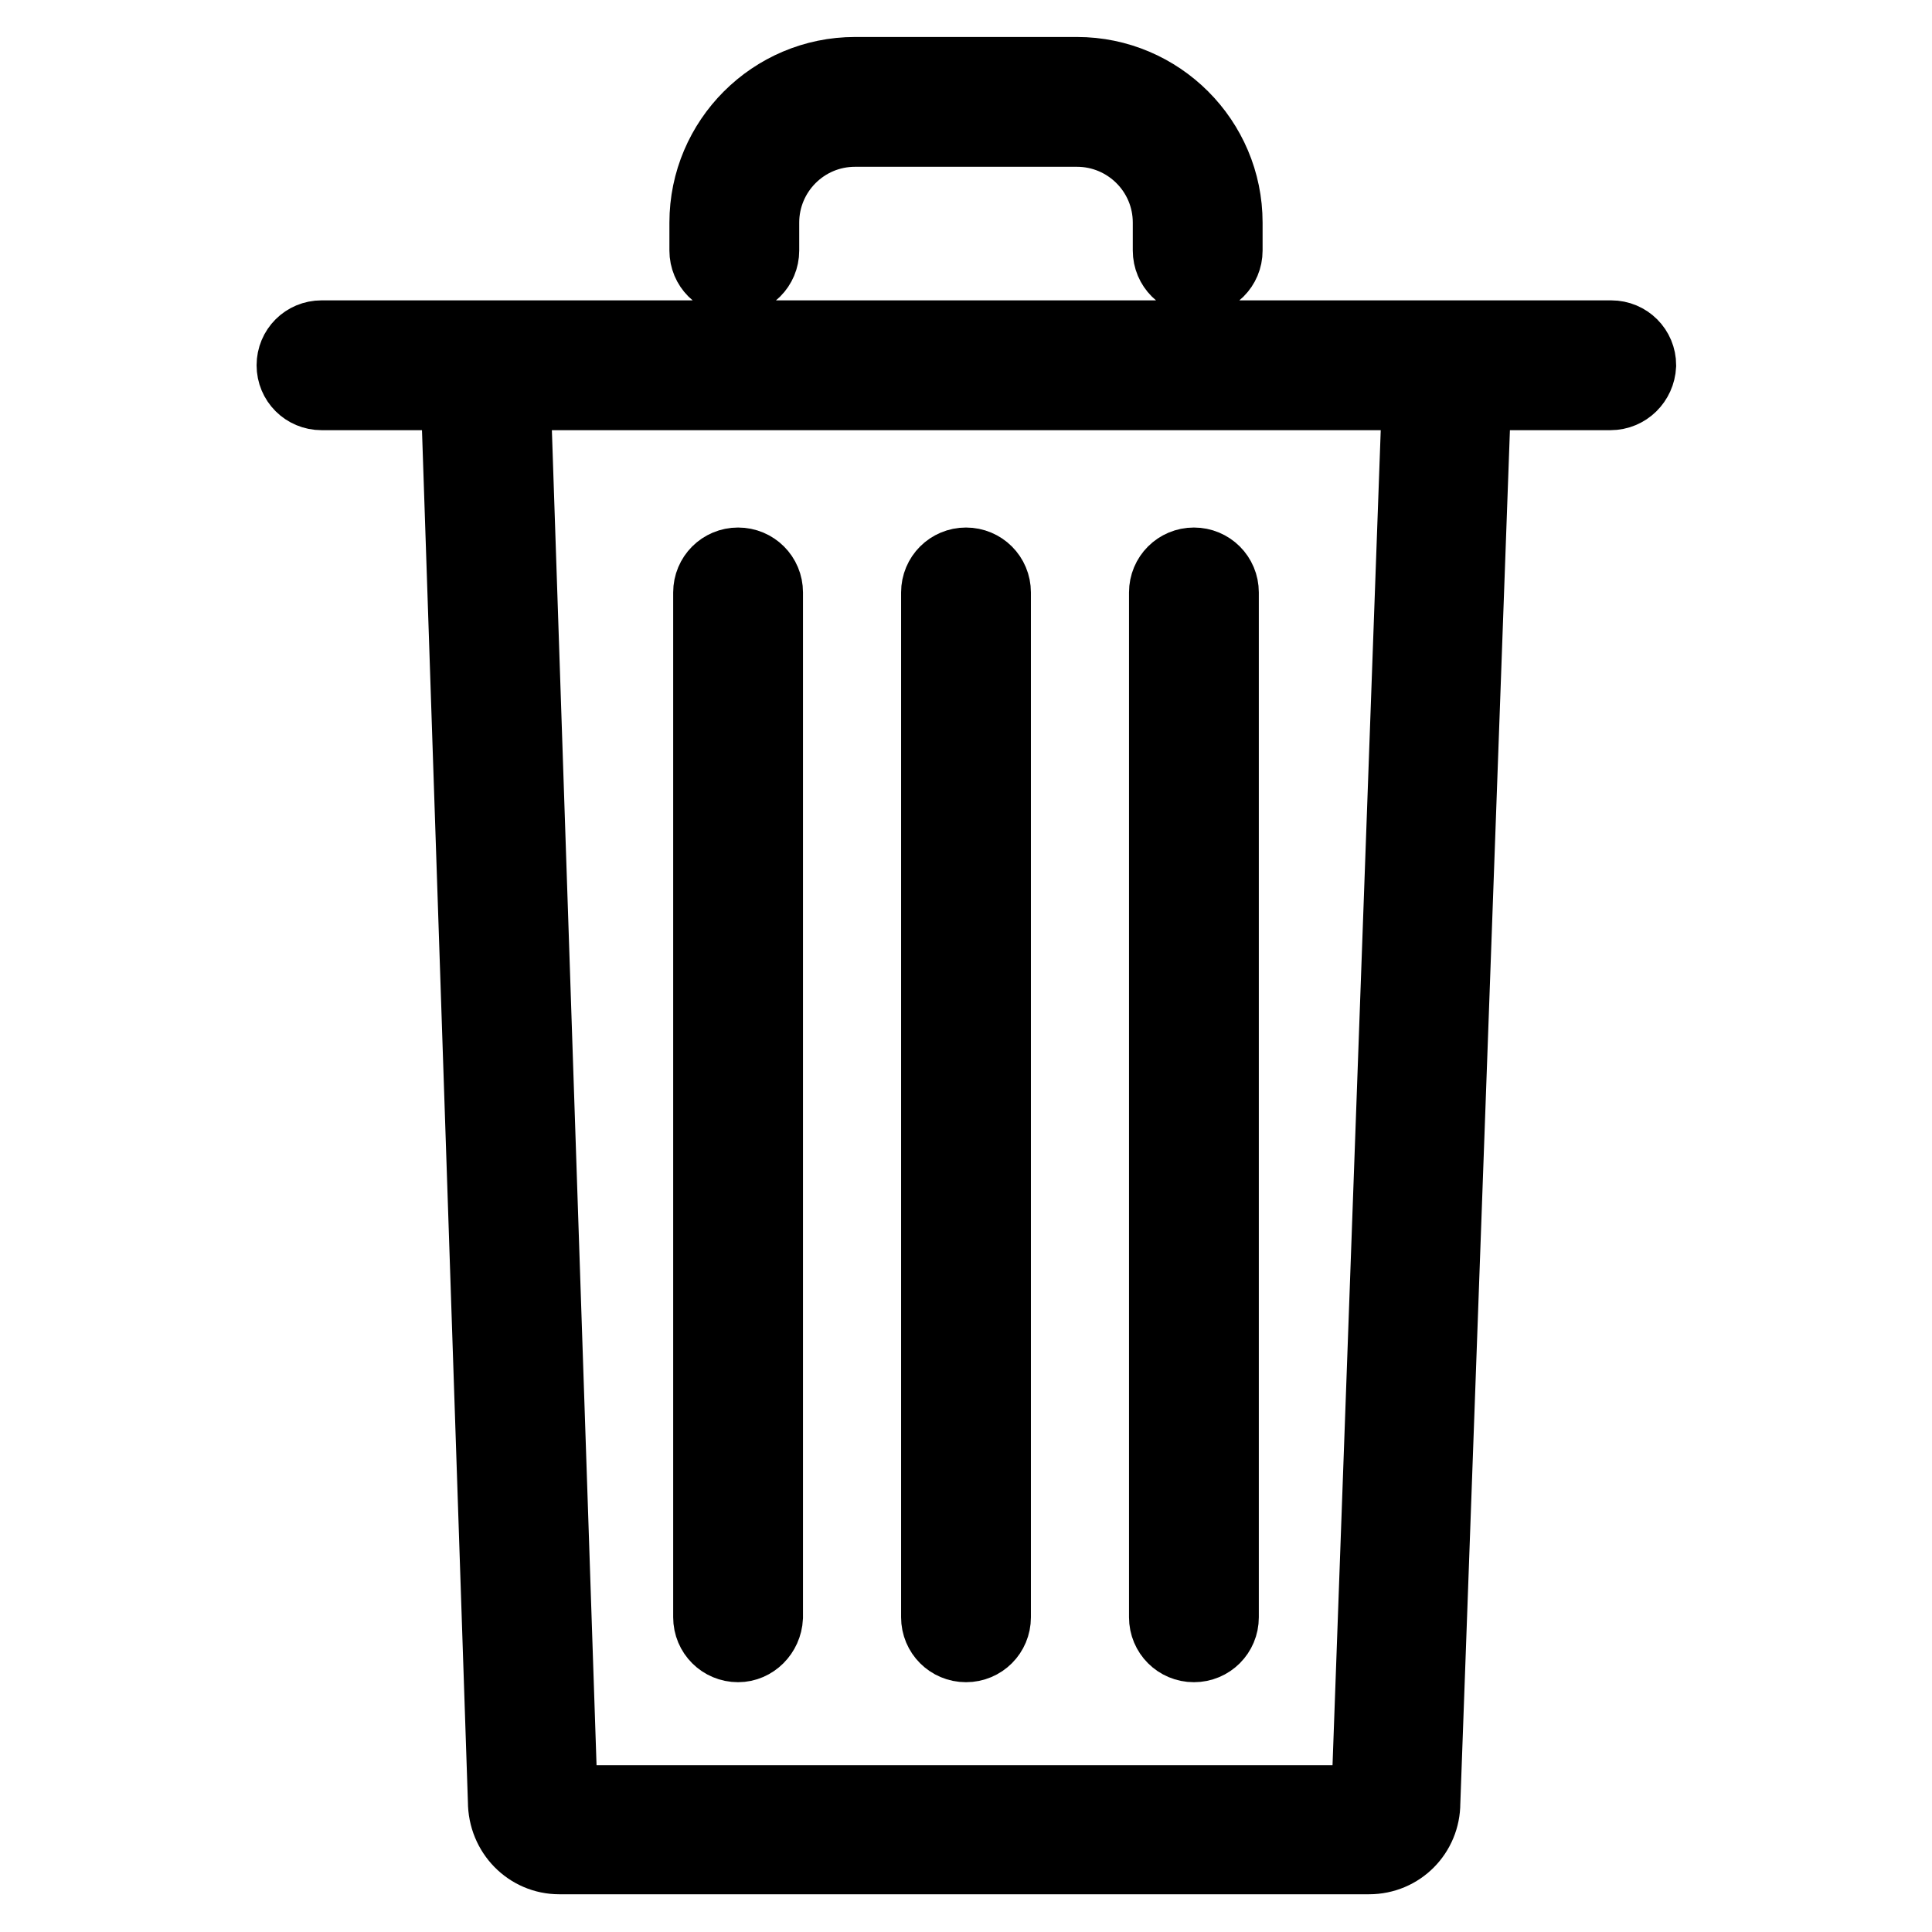 <?xml version="1.0" encoding="utf-8"?>
<!-- Svg Vector Icons : http://www.onlinewebfonts.com/icon -->
<!DOCTYPE svg PUBLIC "-//W3C//DTD SVG 1.1//EN" "http://www.w3.org/Graphics/SVG/1.1/DTD/svg11.dtd">
<svg version="1.1" xmlns="http://www.w3.org/2000/svg" xmlns:xlink="http://www.w3.org/1999/xlink" x="0px" y="0px" viewBox="0 0 256 256" enable-background="new 0 0 256 256" xml:space="preserve">
<g> <path stroke-width="10" fill-opacity="0" stroke="#000000"  d="M97.8,217.9c-2,0-3.6-1.6-3.6-3.6V78.5c0-2,1.6-3.6,3.6-3.6s3.6,1.6,3.6,3.6v135.8 C101.3,216.3,99.7,217.9,97.8,217.9z M128,217.9c-2,0-3.6-1.6-3.6-3.6V78.5c0-2,1.6-3.6,3.6-3.6s3.6,1.6,3.6,3.6v135.8 C131.6,216.3,130,217.9,128,217.9z M158.2,217.9c-2,0-3.6-1.6-3.6-3.6V78.5c0-2,1.6-3.6,3.6-3.6s3.6,1.6,3.6,3.6v135.8 C161.8,216.3,160.2,217.9,158.2,217.9z M181.4,246H74.1c-3.9,0-7.1-3.2-7.1-7.3L60.7,50.5c-0.1-2,1.5-3.6,3.5-3.7 c2-0.1,3.6,1.5,3.7,3.5l6.3,188.3c0,0,0,0.1,0,0.1c0,0.1,0,0.1,0,0.2h107.2c0,0,0-0.1,0-0.2c0,0,0-0.1,0-0.1l6.8-188.3 c0.1-2,1.7-3.5,3.7-3.4c2,0.1,3.5,1.7,3.4,3.7l-6.8,188.3C188.5,242.8,185.4,246,181.4,246z M213.4,52H42.6c-2,0-3.6-1.6-3.6-3.6 c0-2,1.6-3.6,3.6-3.6h170.9c2,0,3.6,1.6,3.6,3.6C217,50.4,215.4,52,213.4,52z M158.7,36.8c-2,0-3.6-1.6-3.6-3.6v-3.7 c0-6.9-5.6-12.4-12.4-12.4h-29.4c-6.9,0-12.4,5.6-12.4,12.4v3.7c0,2-1.6,3.6-3.6,3.6s-3.6-1.6-3.6-3.6v-3.7 c0-10.8,8.8-19.6,19.6-19.6h29.4c10.8,0,19.6,8.8,19.6,19.6v3.7C162.3,35.2,160.7,36.8,158.7,36.8z"/></g>
</svg>